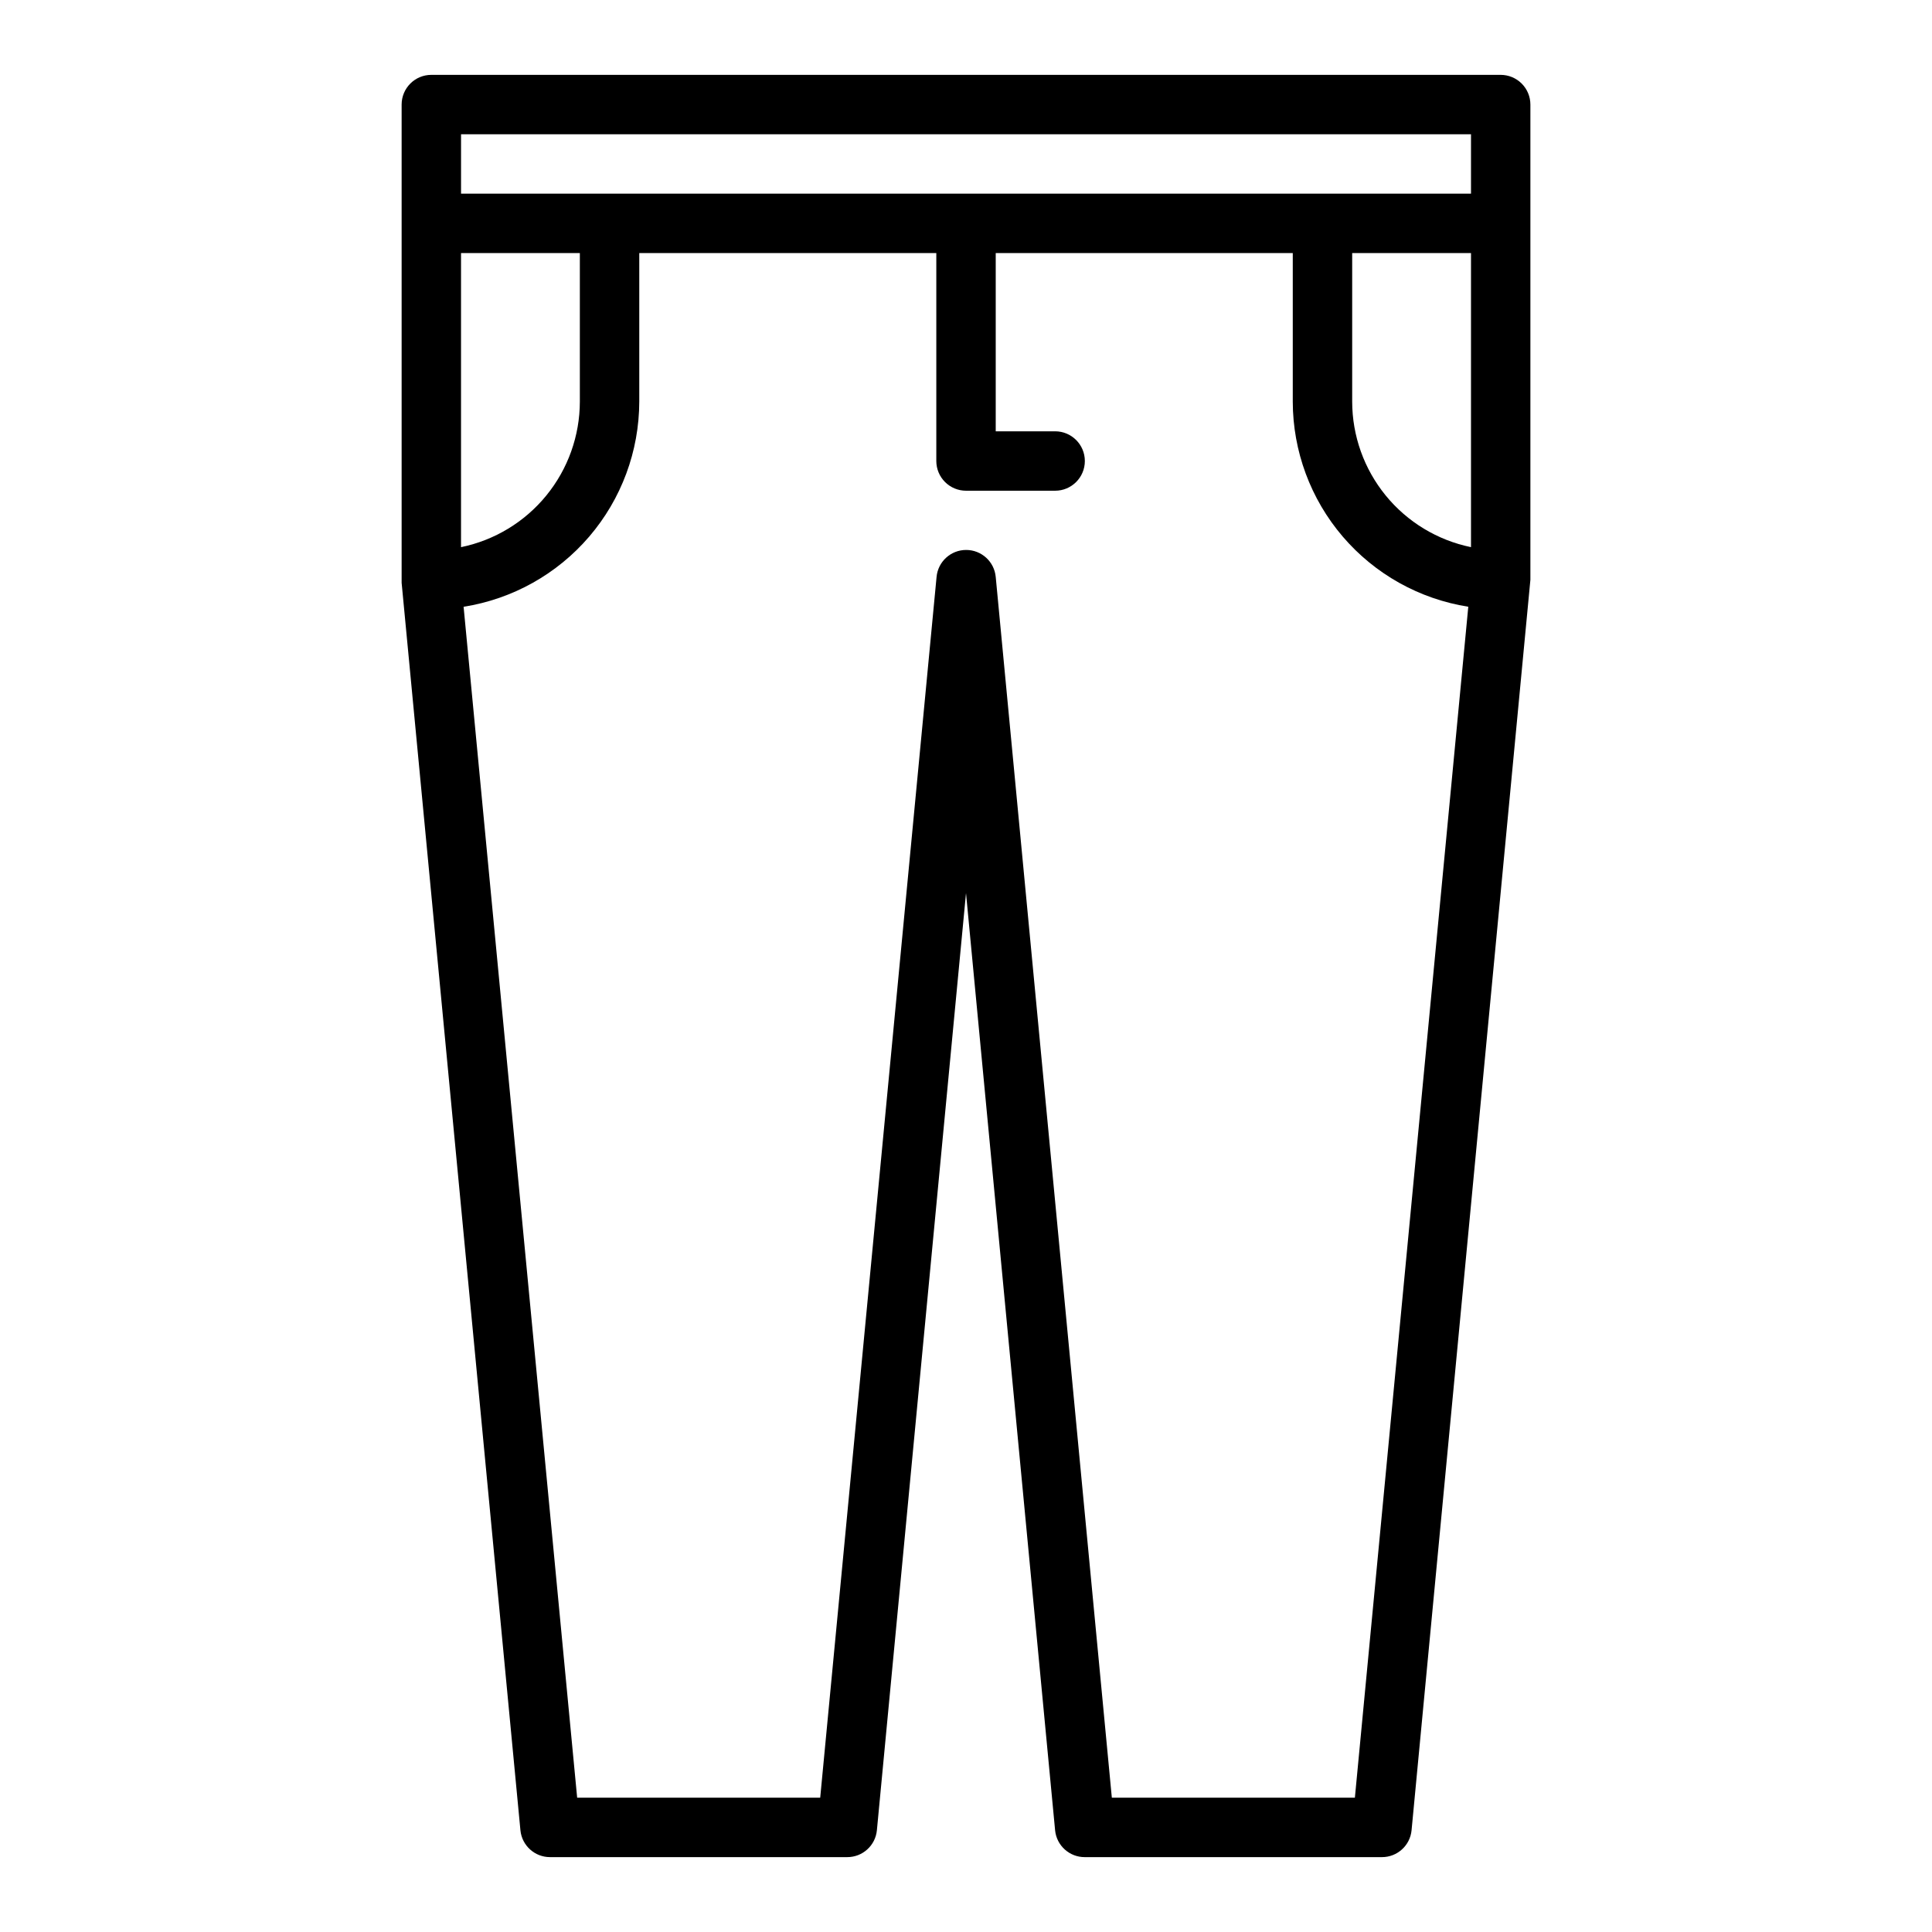 <?xml version="1.0" encoding="UTF-8"?>
<!-- Uploaded to: SVG Repo, www.svgrepo.com, Generator: SVG Repo Mixer Tools -->
<svg fill="#000000" width="800px" height="800px" version="1.1" viewBox="144 144 512 512" xmlns="http://www.w3.org/2000/svg">
 <path d="m281.92 629.07c0.406 4.039 3.812 7.106 7.871 7.086h78.723c4.07 0.016 7.484-3.07 7.871-7.125l23.617-248.35 23.613 248.39c0.406 4.039 3.816 7.106 7.875 7.086h78.719c4.07 0.016 7.484-3.07 7.871-7.125l31.488-331.37v-125.95c0-2.09-0.828-4.09-2.305-5.566-1.477-1.477-3.481-2.309-5.566-2.309h-283.39c-4.348 0-7.871 3.527-7.871 7.875v125.95 0.172 0.613zm-15.742-418h31.488v39.359c-0.012 9.07-3.148 17.859-8.887 24.887-5.734 7.027-13.719 11.859-22.602 13.688zm236.88 409.34h-64.41l-30.77-323.5c-0.363-4.059-3.766-7.168-7.84-7.168-4.078 0-7.477 3.109-7.84 7.168l-30.836 323.5h-64.41l-30.094-315.61c12.957-2.043 24.766-8.641 33.297-18.605 8.535-9.965 13.234-22.645 13.258-35.766v-39.359h78.719v55.105c0 2.086 0.832 4.09 2.309 5.566 1.477 1.473 3.477 2.305 5.566 2.305h23.617-0.004c4.348 0 7.875-3.523 7.875-7.871 0-4.348-3.527-7.875-7.875-7.875h-15.742v-47.23h78.719v39.359c0.016 13.113 4.711 25.793 13.234 35.758 8.527 9.965 20.328 16.562 33.281 18.605zm30.773-331.41c-8.887-1.828-16.871-6.66-22.605-13.688-5.738-7.027-8.875-15.816-8.883-24.887v-39.359h31.488zm-267.65-109.42h267.65v15.742h-267.65z"/>
</svg>